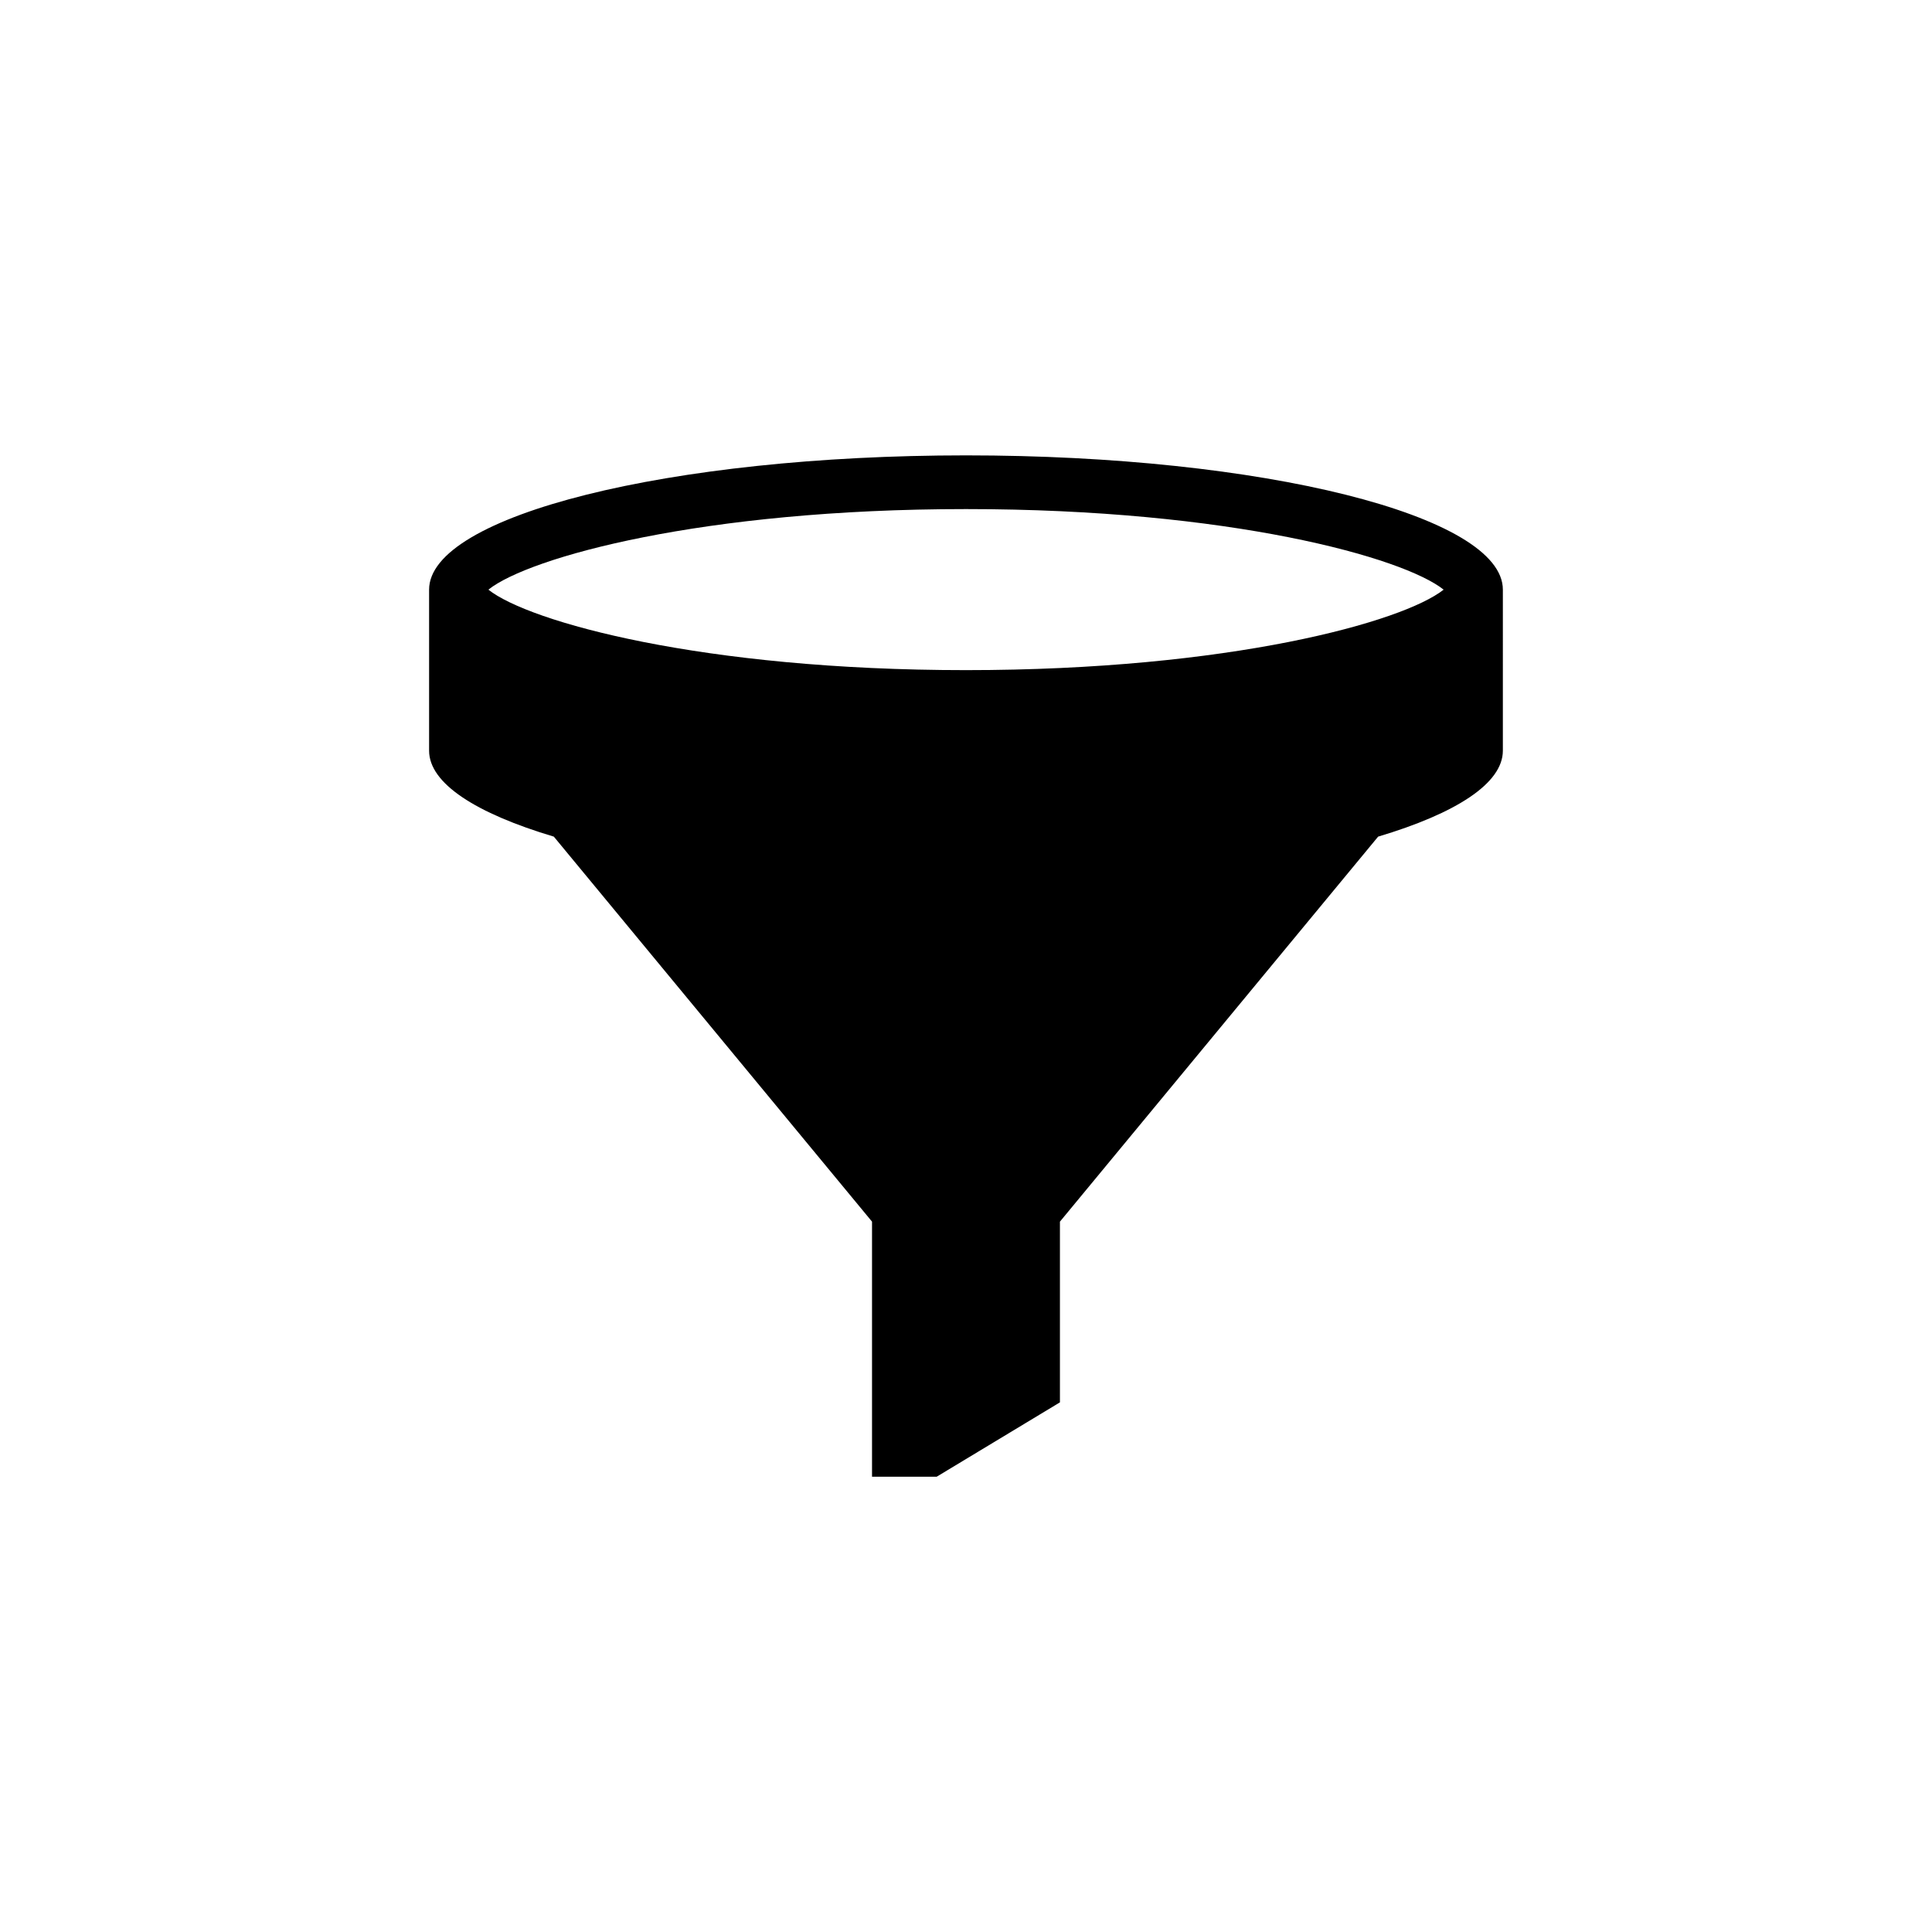 <?xml version="1.0" encoding="utf-8"?>
<!-- Generator: Adobe Illustrator 16.0.0, SVG Export Plug-In . SVG Version: 6.00 Build 0)  -->
<!DOCTYPE svg PUBLIC "-//W3C//DTD SVG 1.1//EN" "http://www.w3.org/Graphics/SVG/1.1/DTD/svg11.dtd">
<svg version="1.1" id="Layer_1" xmlns="http://www.w3.org/2000/svg" xmlns:xlink="http://www.w3.org/1999/xlink" x="0px" y="0px"
	 width="50px" height="50px" viewBox="0 0 50 50" enable-background="new 0 0 50 50" xml:space="preserve">
<path d="M25,11.785c-7.675,0-13.895,1.557-13.895,3.475v4.168c0,0.847,1.213,1.622,3.228,2.224l8.235,9.964v6.601h1.674l3.189-1.924
	v-4.677l8.235-9.964c2.015-0.602,3.228-1.377,3.228-2.224V15.26C38.895,13.342,32.675,11.785,25,11.785z M25,13.175
	c6.83,0,11.309,1.248,12.361,2.085C36.309,16.095,31.83,17.343,25,17.343s-11.309-1.248-12.361-2.083
	C13.691,14.423,18.17,13.175,25,13.175z"/>
</svg>
